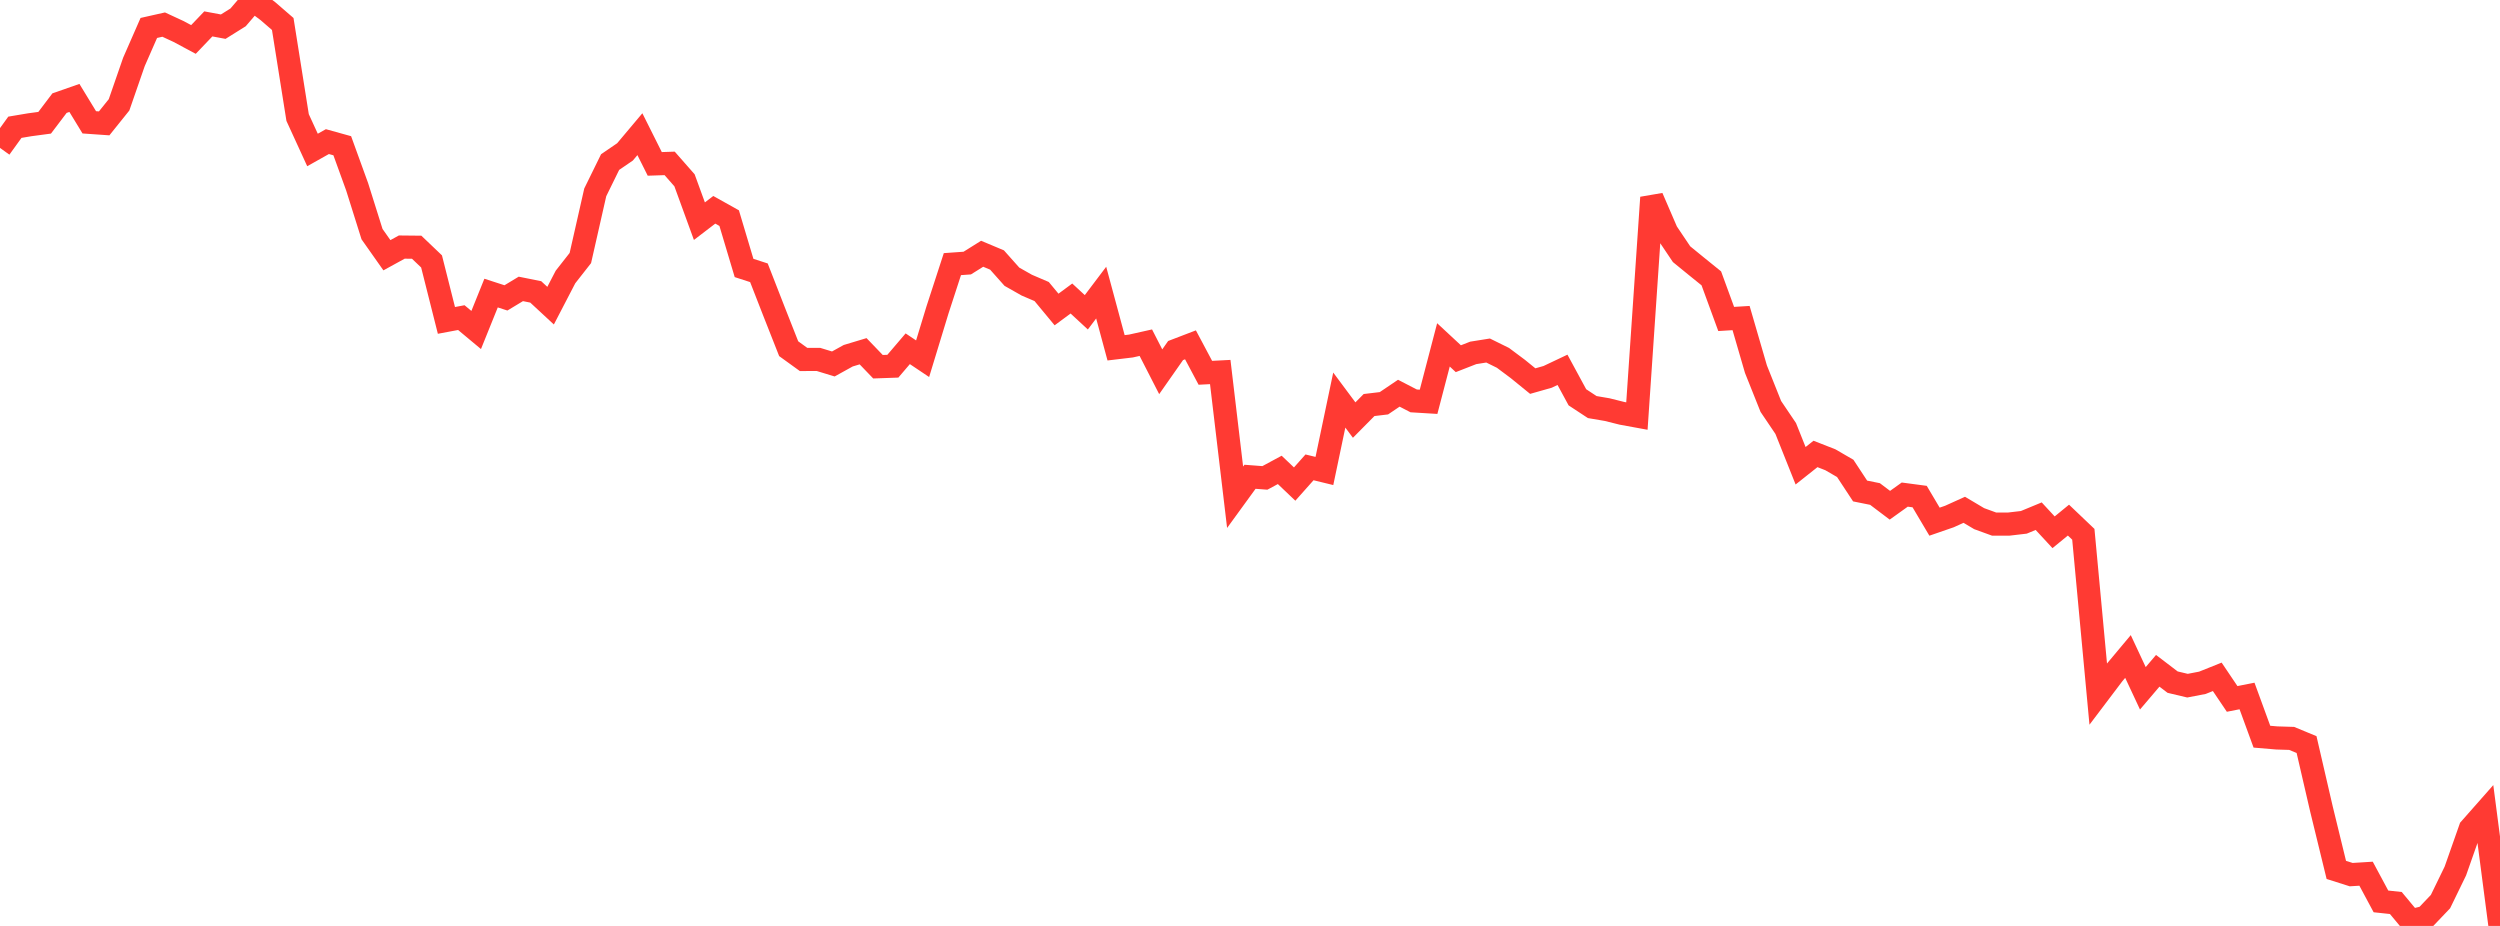 <?xml version="1.0" standalone="no"?>
<!DOCTYPE svg PUBLIC "-//W3C//DTD SVG 1.1//EN" "http://www.w3.org/Graphics/SVG/1.1/DTD/svg11.dtd">

<svg width="135" height="50" viewBox="0 0 135 50" preserveAspectRatio="none" 
  xmlns="http://www.w3.org/2000/svg"
  xmlns:xlink="http://www.w3.org/1999/xlink">


<polyline points="0.0, 7.986 0.804, 6.872 1.607, 6.737 2.411, 6.629 3.214, 5.569 4.018, 5.288 4.821, 6.606 5.625, 6.662 6.429, 5.661 7.232, 3.344 8.036, 1.509 8.839, 1.328 9.643, 1.701 10.446, 2.131 11.25, 1.29 12.054, 1.44 12.857, 0.938 13.661, 0.0 14.464, 0.6 15.268, 1.295 16.071, 6.346 16.875, 8.099 17.679, 7.647 18.482, 7.87 19.286, 10.088 20.089, 12.642 20.893, 13.783 21.696, 13.342 22.5, 13.35 23.304, 14.117 24.107, 17.302 24.911, 17.151 25.714, 17.82 26.518, 15.826 27.321, 16.086 28.125, 15.601 28.929, 15.762 29.732, 16.506 30.536, 14.958 31.339, 13.934 32.143, 10.388 32.946, 8.752 33.75, 8.202 34.554, 7.246 35.357, 8.85 36.161, 8.823 36.964, 9.737 37.768, 11.944 38.571, 11.329 39.375, 11.779 40.179, 14.47 40.982, 14.73 41.786, 16.793 42.589, 18.83 43.393, 19.411 44.196, 19.409 45.0, 19.654 45.804, 19.209 46.607, 18.967 47.411, 19.803 48.214, 19.775 49.018, 18.833 49.821, 19.371 50.625, 16.734 51.429, 14.263 52.232, 14.206 53.036, 13.703 53.839, 14.04 54.643, 14.943 55.446, 15.398 56.25, 15.743 57.054, 16.713 57.857, 16.12 58.661, 16.864 59.464, 15.801 60.268, 18.781 61.071, 18.685 61.875, 18.505 62.679, 20.075 63.482, 18.929 64.286, 18.621 65.089, 20.131 65.893, 20.089 66.696, 26.852 67.5, 25.746 68.304, 25.807 69.107, 25.374 69.911, 26.14 70.714, 25.237 71.518, 25.433 72.321, 21.604 73.125, 22.684 73.929, 21.872 74.732, 21.776 75.536, 21.233 76.339, 21.648 77.143, 21.697 77.946, 18.623 78.75, 19.37 79.554, 19.056 80.357, 18.928 81.161, 19.325 81.964, 19.925 82.768, 20.579 83.571, 20.351 84.375, 19.97 85.179, 21.454 85.982, 21.982 86.786, 22.119 87.589, 22.32 88.393, 22.467 89.196, 10.667 90.0, 12.529 90.804, 13.726 91.607, 14.381 92.411, 15.031 93.214, 17.224 94.018, 17.175 94.821, 19.936 95.625, 21.948 96.429, 23.139 97.232, 25.151 98.036, 24.513 98.839, 24.827 99.643, 25.293 100.446, 26.514 101.25, 26.676 102.054, 27.283 102.857, 26.708 103.661, 26.815 104.464, 28.17 105.268, 27.892 106.071, 27.529 106.875, 28.007 107.679, 28.3 108.482, 28.3 109.286, 28.206 110.089, 27.874 110.893, 28.743 111.696, 28.086 112.5, 28.852 113.304, 37.473 114.107, 36.411 114.911, 35.45 115.714, 37.168 116.518, 36.223 117.321, 36.835 118.125, 37.026 118.929, 36.871 119.732, 36.549 120.536, 37.742 121.339, 37.583 122.143, 39.781 122.946, 39.849 123.75, 39.874 124.554, 40.207 125.357, 43.68 126.161, 46.975 126.964, 47.23 127.768, 47.18 128.571, 48.676 129.375, 48.762 130.179, 49.728 130.982, 49.53 131.786, 48.687 132.589, 47.036 133.393, 44.75 134.196, 43.84 135.0, 50.0" fill="none" stroke="#ff3a33" stroke-width="1.25"/>

</svg>